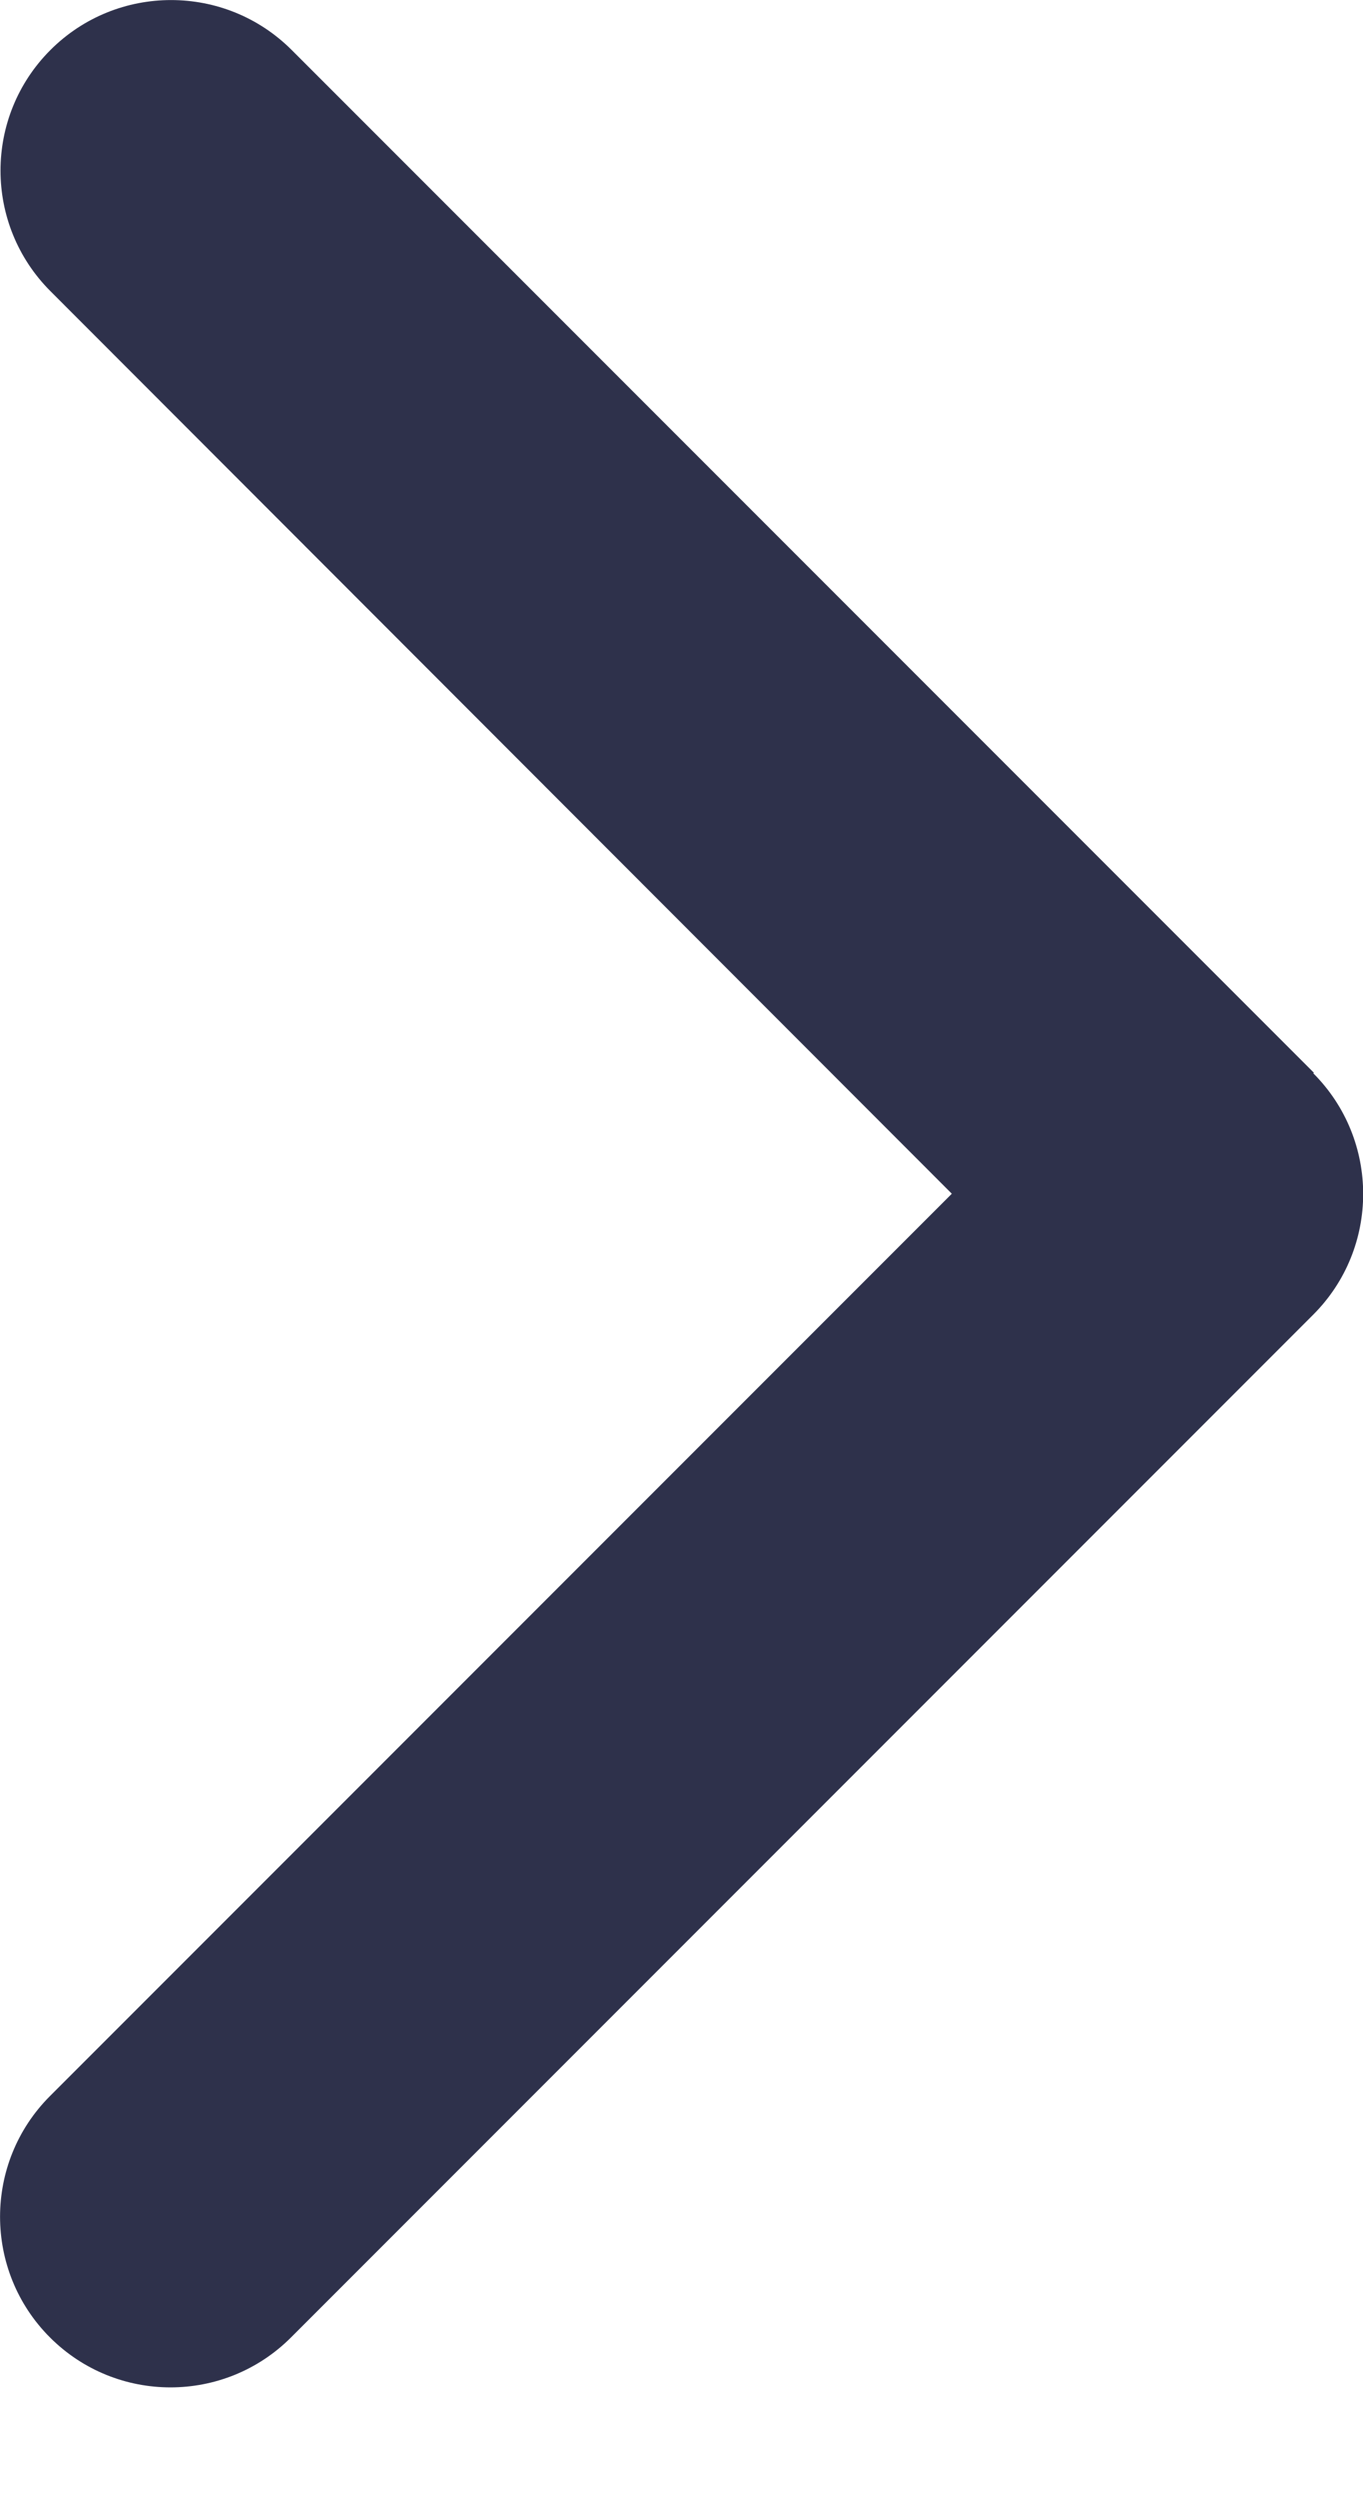 <svg width="6" height="11" viewBox="0 0 6 11" fill="none" xmlns="http://www.w3.org/2000/svg">
<path d="M5.781 4.722C6.074 5.015 6.074 5.491 5.781 5.784L1.281 10.284C0.988 10.577 0.513 10.577 0.22 10.284C-0.073 9.991 -0.073 9.515 0.22 9.222L4.19 5.252L0.222 1.281C-0.071 0.988 -0.071 0.513 0.222 0.22C0.515 -0.073 0.991 -0.073 1.284 0.22L5.784 4.72L5.781 4.722Z" fill="#2E314B"/>
</svg>
